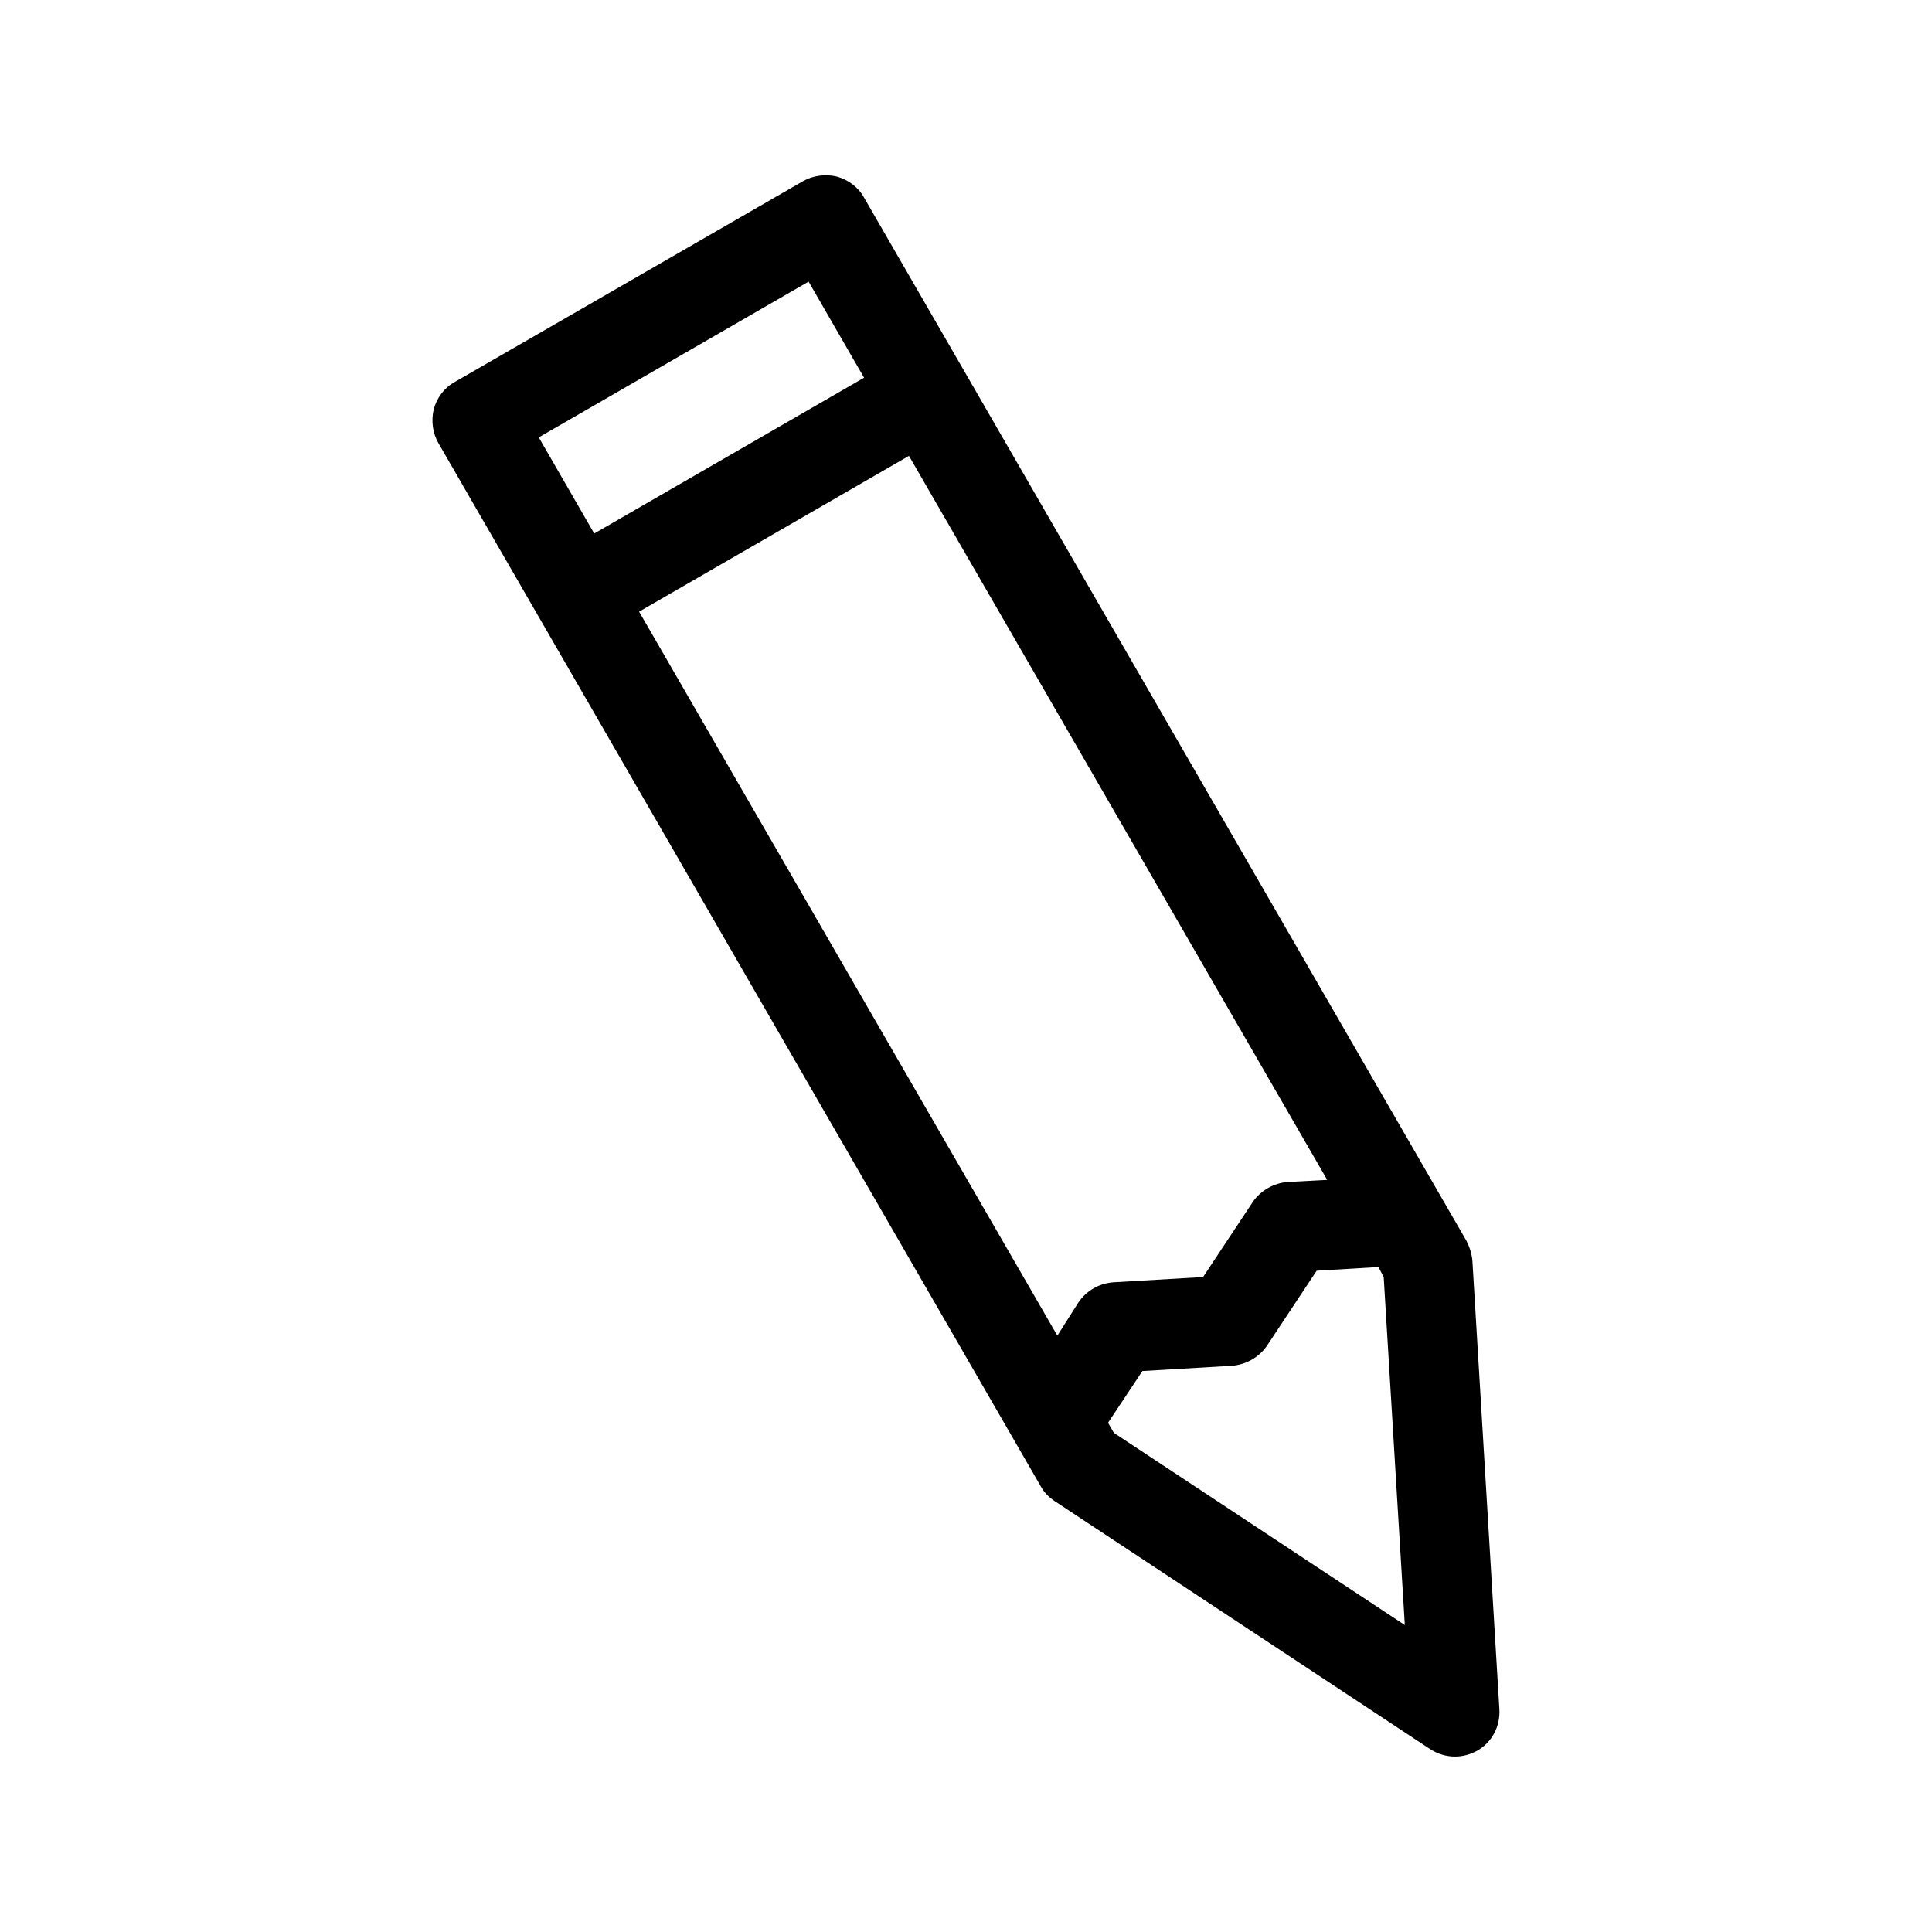 <?xml version="1.0" encoding="UTF-8"?>
<!-- Uploaded to: ICON Repo, www.iconrepo.com, Generator: ICON Repo Mixer Tools -->
<svg fill="#000000" width="800px" height="800px" version="1.1" viewBox="144 144 512 512" xmlns="http://www.w3.org/2000/svg">
 <path d="m419.87 537.99c0.84 1.539 2.238 2.938 3.777 3.918l99.363 65.637c1.961 1.258 4.199 1.961 6.578 1.961 2.098 0 4.059-0.559 5.879-1.539 3.918-2.238 6.156-6.438 5.879-11.055l-7.137-118.68c-0.141-1.82-0.699-3.637-1.539-5.316l-159.68-276.54c-1.539-2.801-4.199-4.758-7.277-5.598-2.938-0.699-6.297-0.281-8.957 1.262l-92.227 53.18c-2.801 1.539-4.758 4.199-5.598 7.277-0.699 3.078-0.277 6.297 1.262 8.953zm90.824-55.562 5.598 92.227-77.109-50.941-1.539-2.66 9.098-13.715 23.789-1.398c3.637-0.281 7.137-2.238 9.238-5.316l13.156-19.871 16.375-0.98zm-14.973-25.75-10.496 0.559c-3.637 0.281-7.137 2.238-9.238 5.316l-13.156 19.871-23.789 1.398c-3.777 0.281-7.137 2.238-9.238 5.316l-5.594 8.824-110.84-191.87 71.512-41.285zm-136.31-260.02m-1.121 21.973 14.695 25.469-71.512 41.285-14.695-25.473z"/>
</svg>